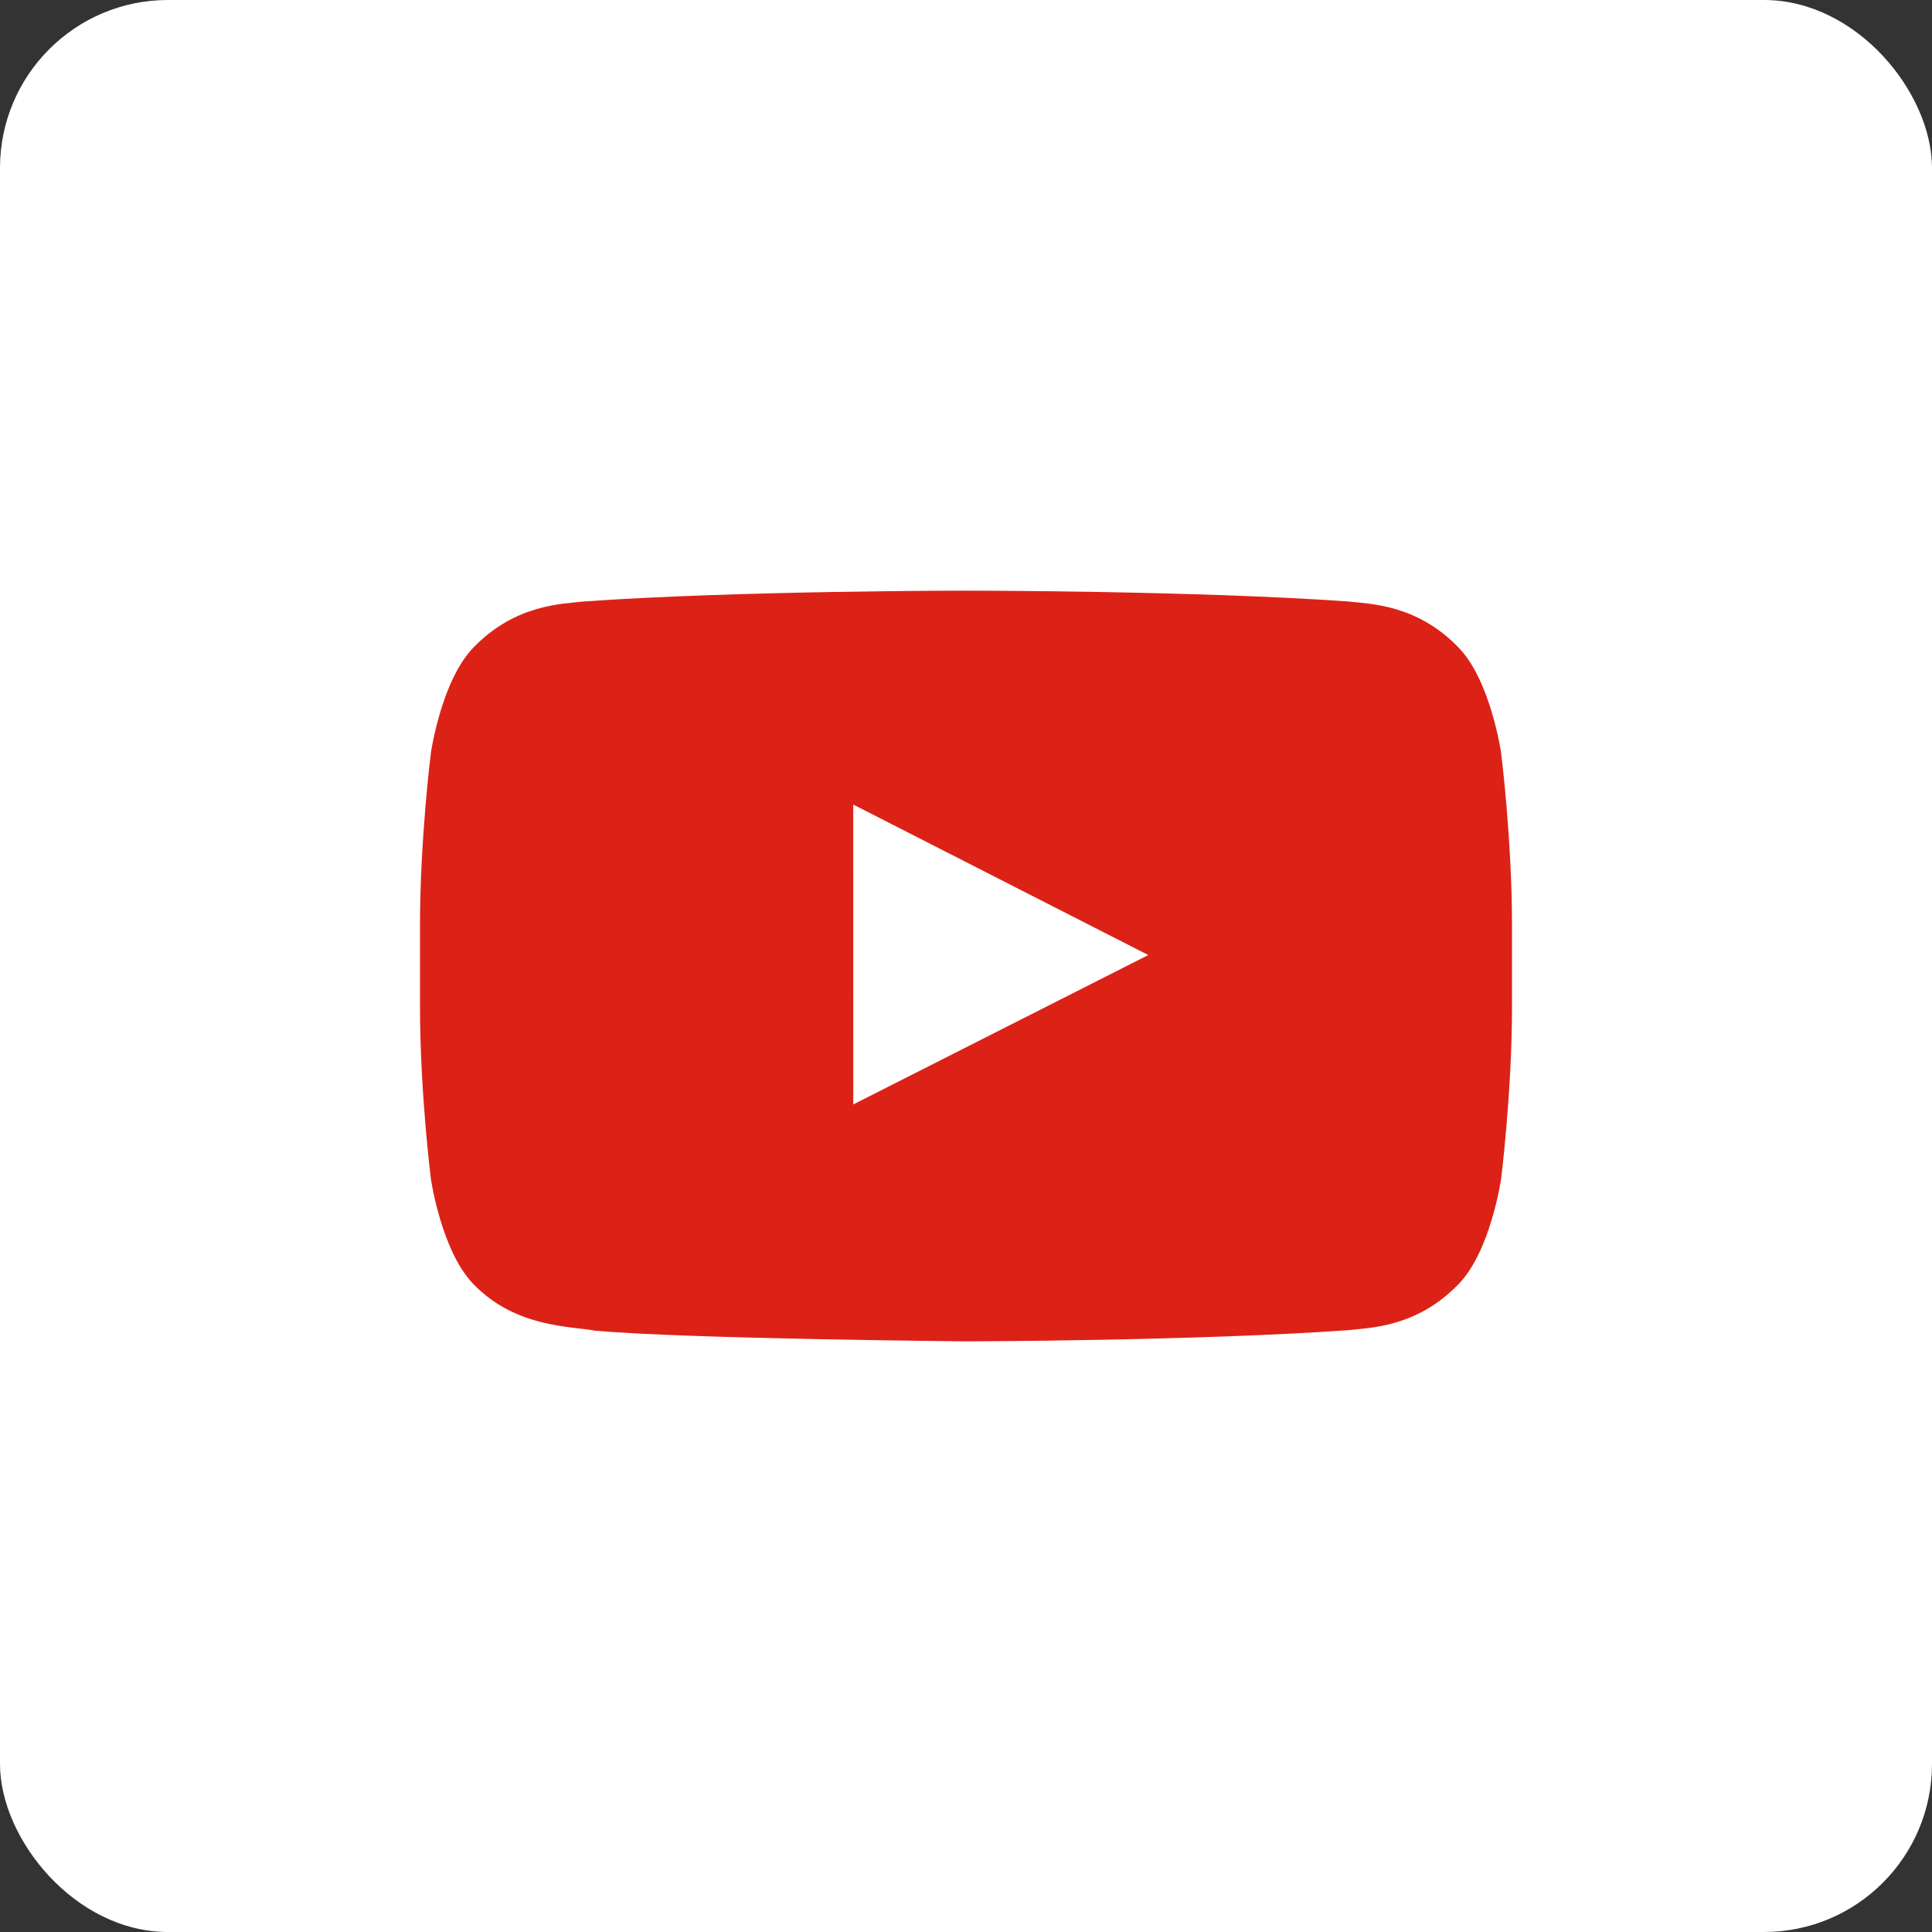 <?xml version="1.0" encoding="UTF-8"?>
<svg width="46px" height="46px" viewBox="0 0 46 46" version="1.1" xmlns="http://www.w3.org/2000/svg" xmlns:xlink="http://www.w3.org/1999/xlink">
    <rect x="0" y="0" width="46" height="46" fill="#333333" stroke="none"/>
    <!-- Generator: Sketch 51.3 (57544) - http://www.bohemiancoding.com/sketch -->
    <desc>Created with Sketch.</desc>
    <defs></defs>
    <g id="Page-1" stroke="none" stroke-width="1" fill="none" fill-rule="evenodd">
        <g id="youtube" fill-rule="nonzero">
            <rect id="Rectangle-3" fill="#FFFFFF" x="0" y="0" width="46" height="46" rx="4"></rect>
            <g id="logo-youtube" transform="translate(10, 14)">
                <path d="M25.74,3.919 C25.74,3.919 25.486,2.168 24.707,1.397 C23.718,0.385 22.61,0.38 22.102,0.321 C18.463,0.063 13.006,0.063 13.006,0.063 L12.994,0.063 C12.994,0.063 7.537,0.063 3.898,0.321 C3.39,0.38 2.282,0.385 1.293,1.397 C0.514,2.168 0.26,3.919 0.26,3.919 C0.26,3.919 0,5.976 0,8.032 L0,9.96 C0,12.016 0.26,14.073 0.26,14.073 C0.26,14.073 0.514,15.824 1.293,16.595 C2.282,17.607 3.581,17.575 4.16,17.681 C6.24,17.876 13,17.937 13,17.937 C13,17.937 18.463,17.928 22.102,17.671 C22.61,17.612 23.718,17.607 24.707,16.595 C25.486,15.824 25.74,14.073 25.74,14.073 C25.74,14.073 26,12.016 26,9.96 L26,8.032 C26,5.976 25.74,3.919 25.74,3.919 Z" id="Shape" fill="#DC2217"></path>
                <polygon id="Shape" fill="#FFFFFF" points="10.316 12.296 10.315 5.156 17.34 8.739"></polygon>
            </g>
        </g>
    </g>
</svg>